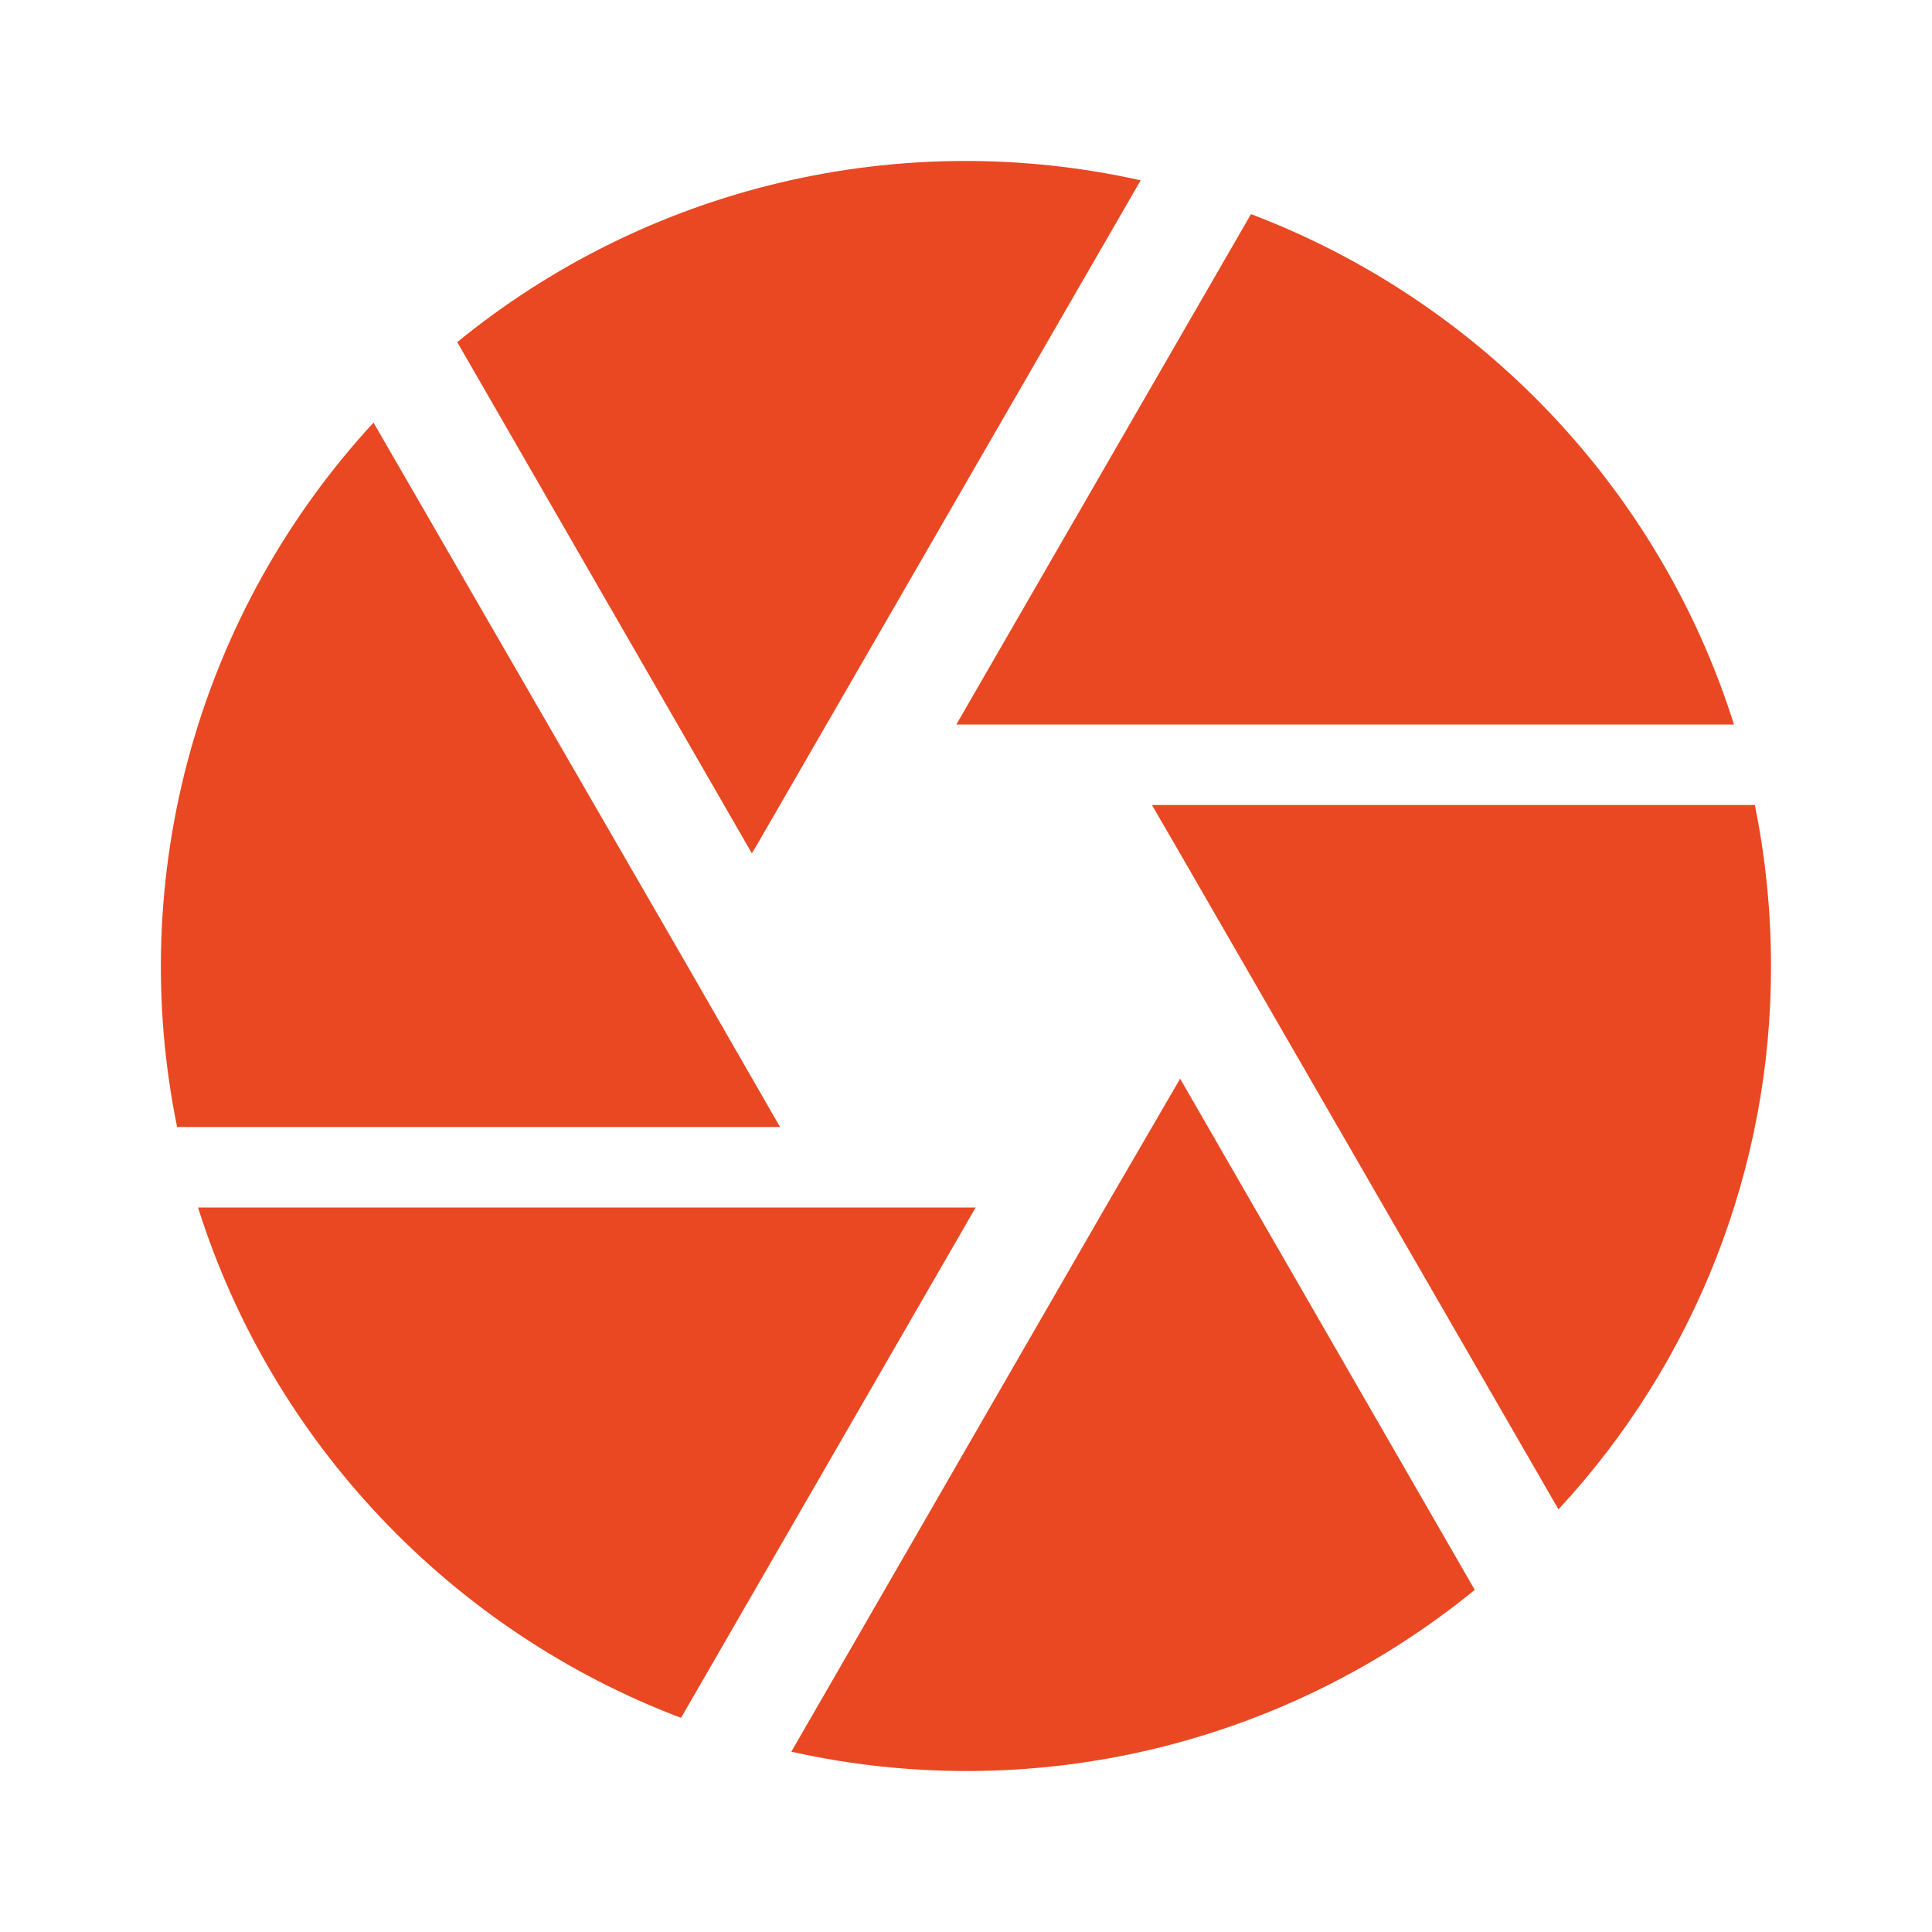 <?xml version="1.0" encoding="UTF-8"?> <svg xmlns="http://www.w3.org/2000/svg" xmlns:xlink="http://www.w3.org/1999/xlink" xmlns:svgjs="http://svgjs.dev/svgjs" version="1.1" width="133" height="133"><svg xmlns="http://www.w3.org/2000/svg" width="133" height="133" viewBox="0 0 133 133" fill="none"><path d="M52.092 58.188L78.525 12.413C70.352 10.586 61.87 10.639 53.719 12.569C45.569 14.499 37.964 18.254 31.477 23.552L51.759 58.742L52.092 58.188ZM119.368 49.875C114.269 33.693 101.911 20.726 86.118 14.741L65.835 49.875H119.368ZM120.808 55.417H79.301L80.908 58.188L107.287 103.906C116.716 93.735 121.944 80.37 121.917 66.5C121.917 62.676 121.529 59.019 120.808 55.417ZM47.326 66.5L25.713 29.094C19.776 35.525 15.454 43.276 13.103 51.707C10.752 60.138 10.439 69.008 12.192 77.583H53.699L47.326 66.5ZM13.633 83.125C18.731 99.307 31.089 112.274 46.883 118.259L67.165 83.125H13.633ZM76.087 83.125L54.475 120.587C62.648 122.414 71.13 122.36 79.281 120.431C87.431 118.501 95.036 114.746 101.523 109.448L81.241 74.258L76.087 83.125Z" fill="#E94823"></path></svg><style>@media (prefers-color-scheme: light) { :root { filter: none; } } @media (prefers-color-scheme: dark) { :root { filter: none; } } </style></svg> 